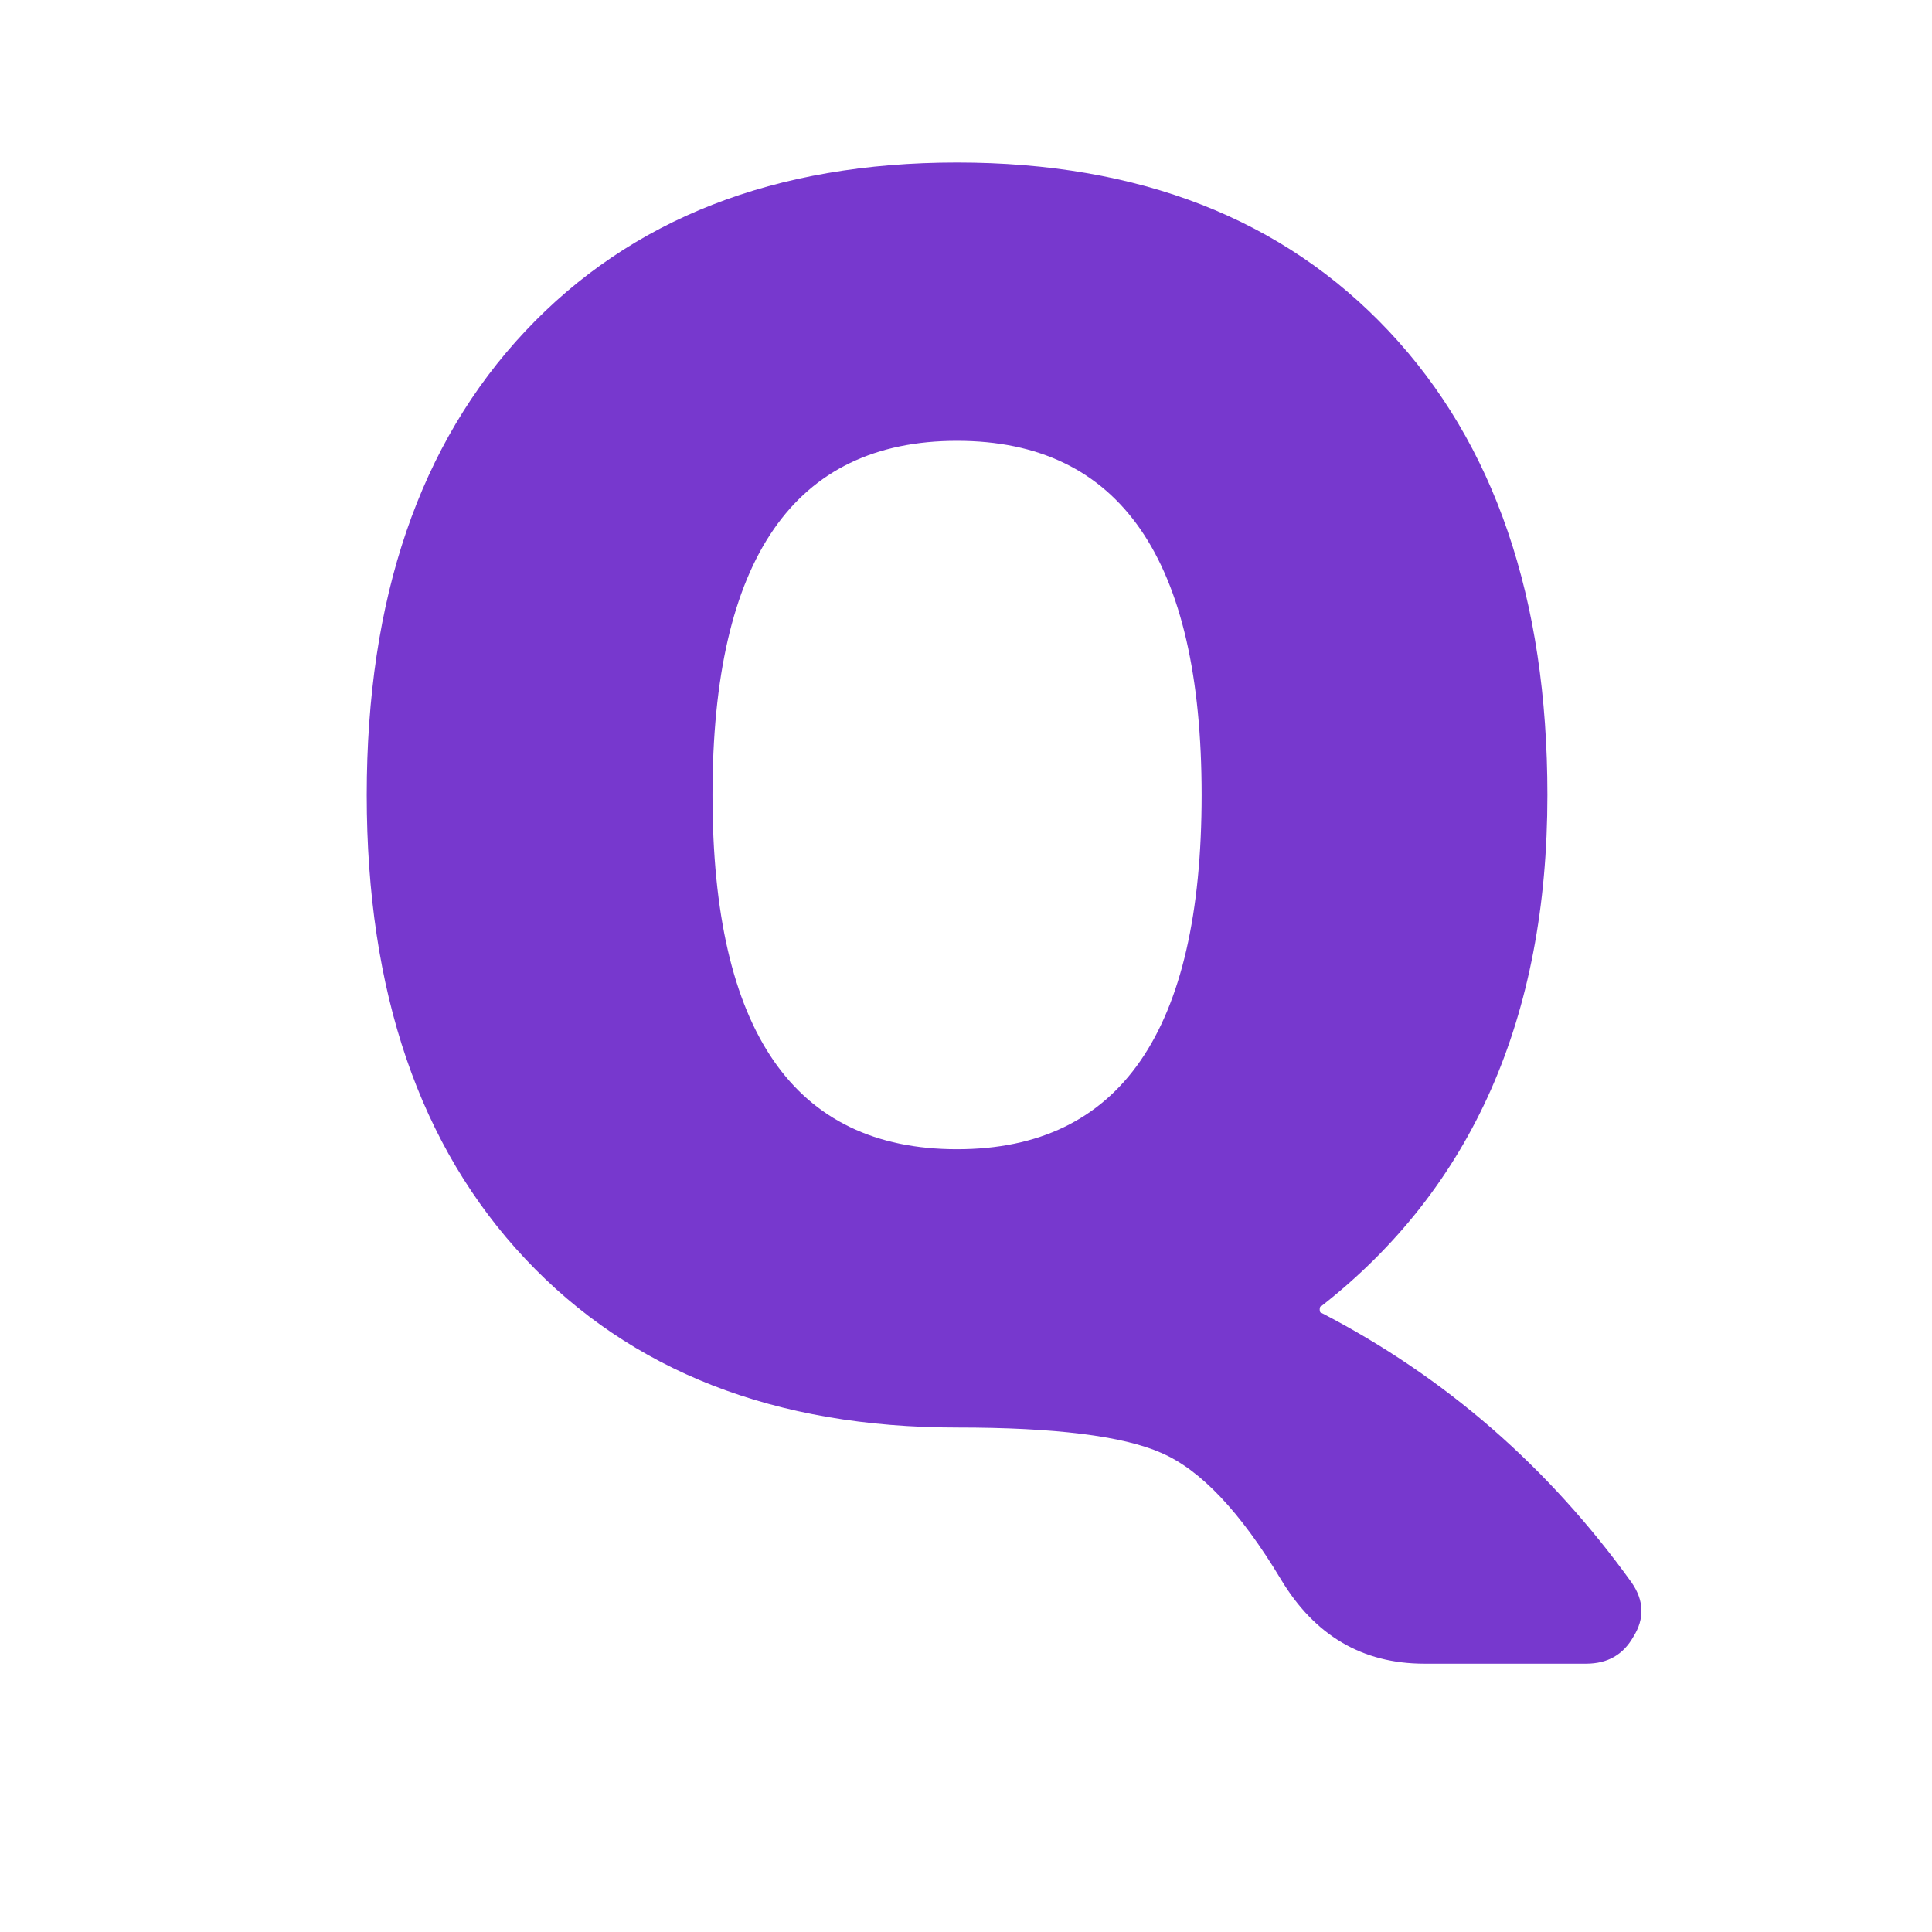 <?xml version="1.0" encoding="UTF-8"?> <svg xmlns="http://www.w3.org/2000/svg" width="126" height="126" viewBox="0 0 126 126" fill="none"><g clip-path="url(#clip0_179605_2778)"><path d="M46.467 51.85C46.467 67.25 51.784 74.95 62.417 74.95C73.05 74.95 78.367 67.25 78.367 51.85C78.367 36.45 73.05 28.75 62.417 28.75C51.784 28.75 46.467 36.45 46.467 51.85ZM86.177 85.62C94.244 89.8 100.99 95.667 106.417 103.22C107.224 104.393 107.26 105.567 106.527 106.74C105.867 107.913 104.84 108.5 103.447 108.5H92.887C88.854 108.5 85.737 106.667 83.537 103C80.897 98.6 78.294 95.85 75.727 94.75C73.234 93.65 68.797 93.1 62.417 93.1C50.537 93.1 41.15 89.433 34.257 82.1C27.364 74.767 23.917 64.683 23.917 51.85C23.917 39.017 27.364 28.933 34.257 21.6C41.15 14.267 50.537 10.6 62.417 10.6C74.297 10.6 83.684 14.267 90.577 21.6C97.47 28.933 100.917 39.017 100.917 51.85C100.917 66.37 96.004 77.48 86.177 85.18C86.104 85.18 86.067 85.253 86.067 85.4C86.067 85.547 86.104 85.62 86.177 85.62Z" fill="#7738CE"></path></g><defs><clipPath id="clip0_179605_2778"><rect width="126" height="126" fill="white"></rect></clipPath></defs></svg> 